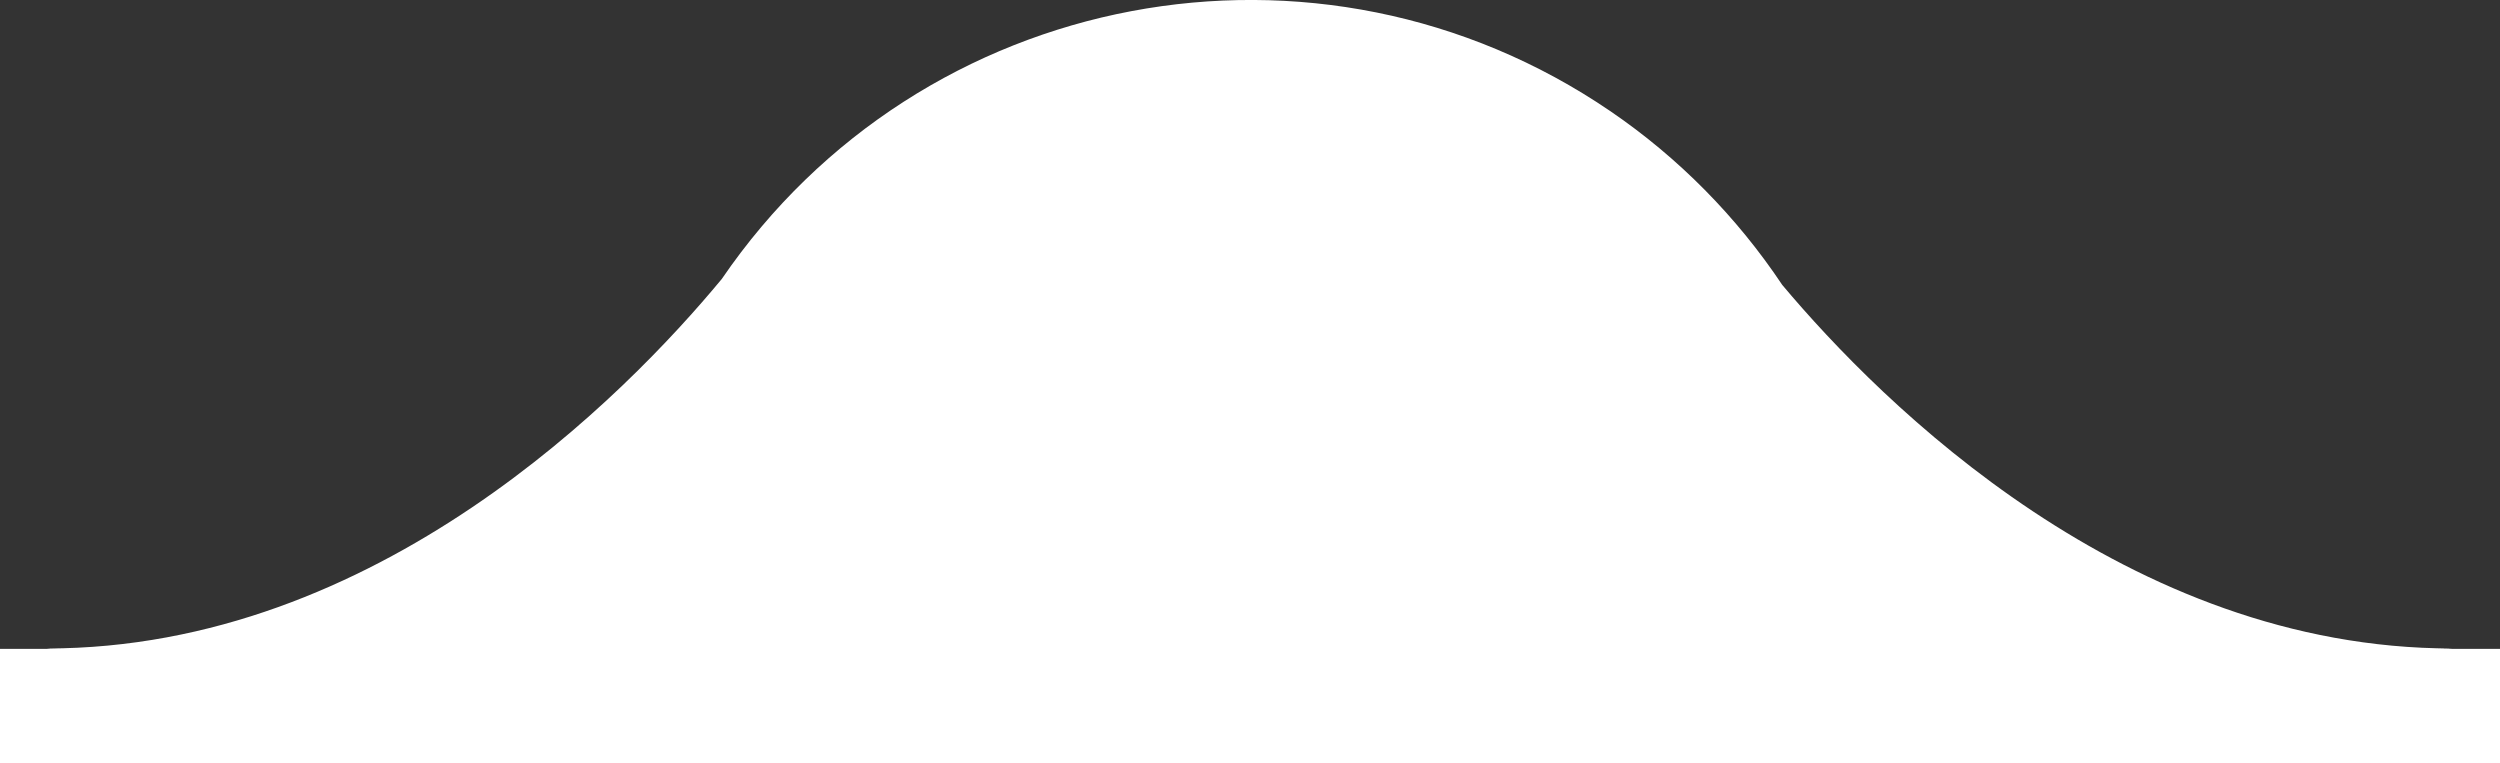 <?xml version="1.0" encoding="utf-8"?>
<!-- Generator: Adobe Illustrator 26.0.3, SVG Export Plug-In . SVG Version: 6.00 Build 0)  -->
<svg version="1.1" id="Layer_1" xmlns="http://www.w3.org/2000/svg" xmlns:xlink="http://www.w3.org/1999/xlink" x="0px" y="0px"
	 viewBox="0 0 131 40" style="enable-background:new 0 0 131 40;" xml:space="preserve">
<rect x="0" y="0" width="131" height="40" fill="#333333" stroke="none"/>
<style type="text/css">
	.st0{fill:#FFFFFF;}
</style>
<path id="Union_1" class="st0" d="M0,40v-6h3.1C2.68,34,2.45,33.99,2.45,33.98c17.31,0,30.31-13.25,35.37-19.36
	C48.26-0.66,69.1-4.6,84.39,5.83c3.56,2.43,6.61,5.52,9,9.1c5.24,6.24,18.09,19.05,35.11,19.05c0,0.01-0.23,0.01-0.65,0.02H131v6H0z
	 M99.39,34L99.39,34z M32,34L32,34z"/>
</svg>
